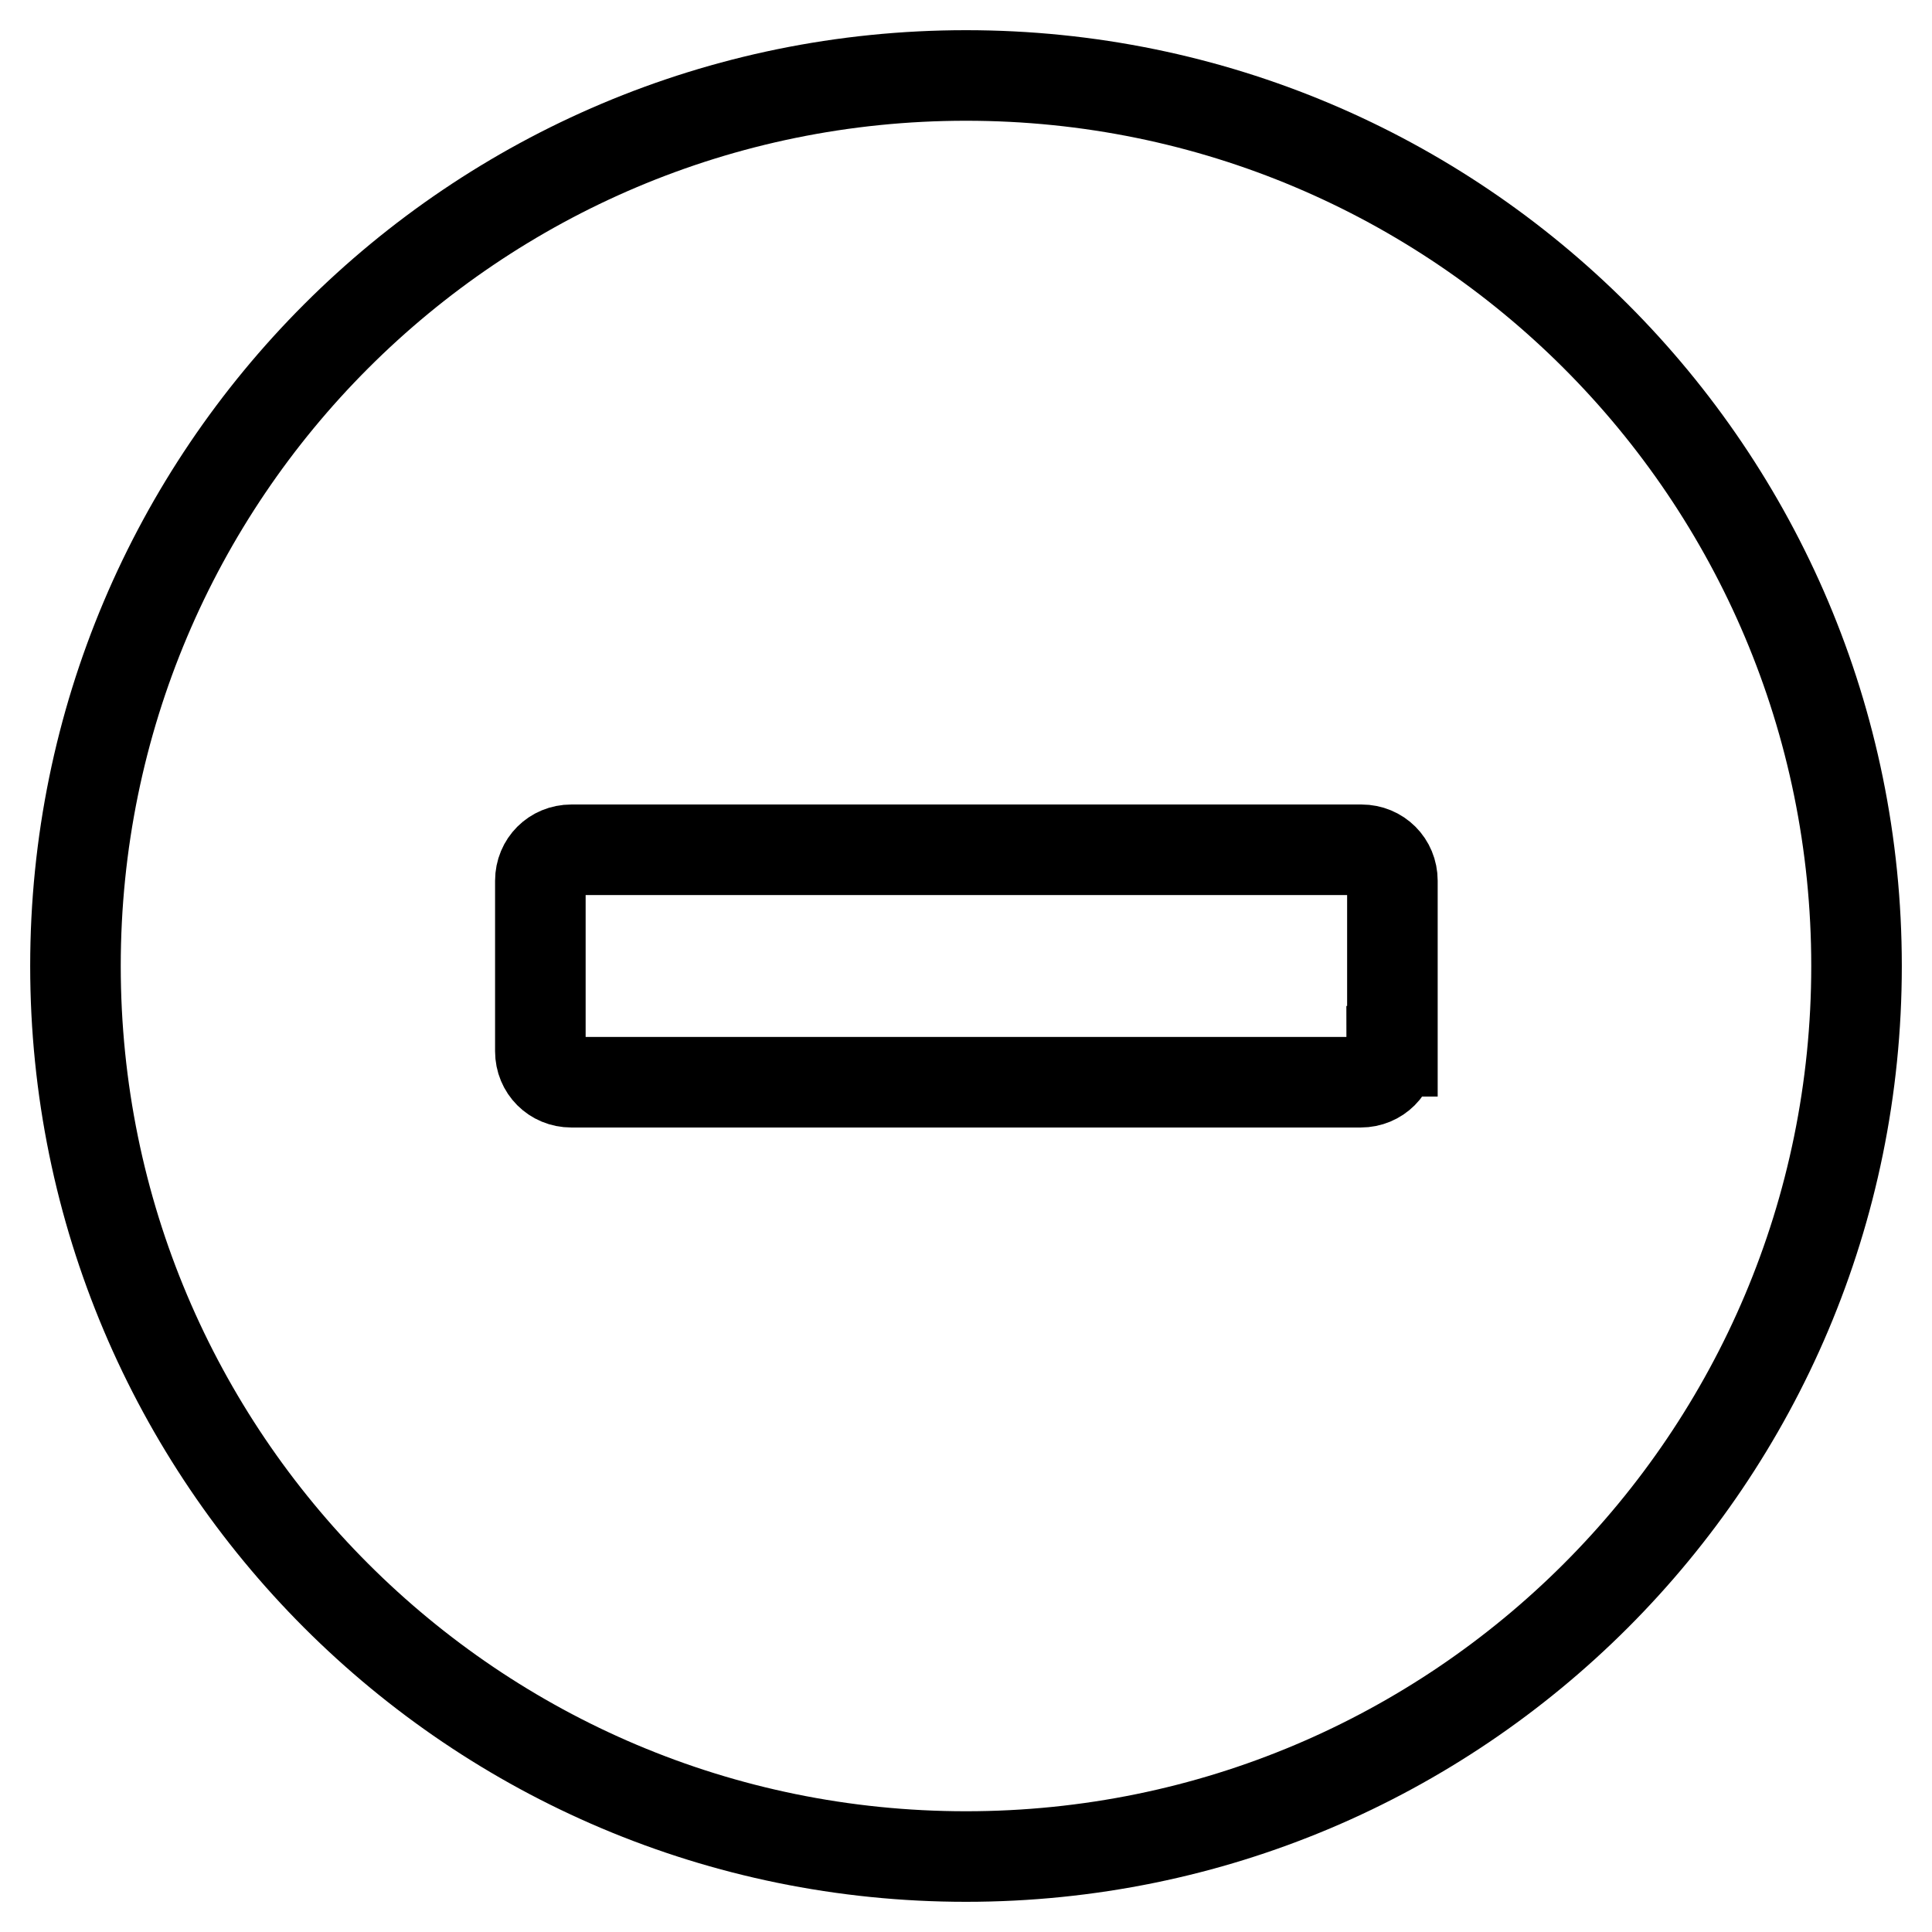 <?xml version="1.0" encoding="utf-8"?>
<!-- Svg Vector Icons : http://www.onlinewebfonts.com/icon -->
<!DOCTYPE svg PUBLIC "-//W3C//DTD SVG 1.1//EN" "http://www.w3.org/Graphics/SVG/1.1/DTD/svg11.dtd">
<svg version="1.1" xmlns="http://www.w3.org/2000/svg" xmlns:xlink="http://www.w3.org/1999/xlink" x="0px" y="0px" viewBox="0 0 256 256" enable-background="new 0 0 256 256" xml:space="preserve">
<g> <path stroke-width="12" fill-opacity="0" stroke="#000000"  d="M128,10C62.8,10,10,62.8,10,128c0,65.2,52.8,118,118,118c65.2,0,118-52.8,118-118C246,62.8,193.2,10,128,10 L128,10z M184.4,139.3c0,2.3-1.8,4.1-4.1,4.1H75.7c-2.3,0-4.1-1.8-4.1-4.1v-22.6c0-2.3,1.8-4.1,4.1-4.1h104.7 c2.3,0,4.1,1.8,4.1,4.1V139.3z"/></g>
</svg>